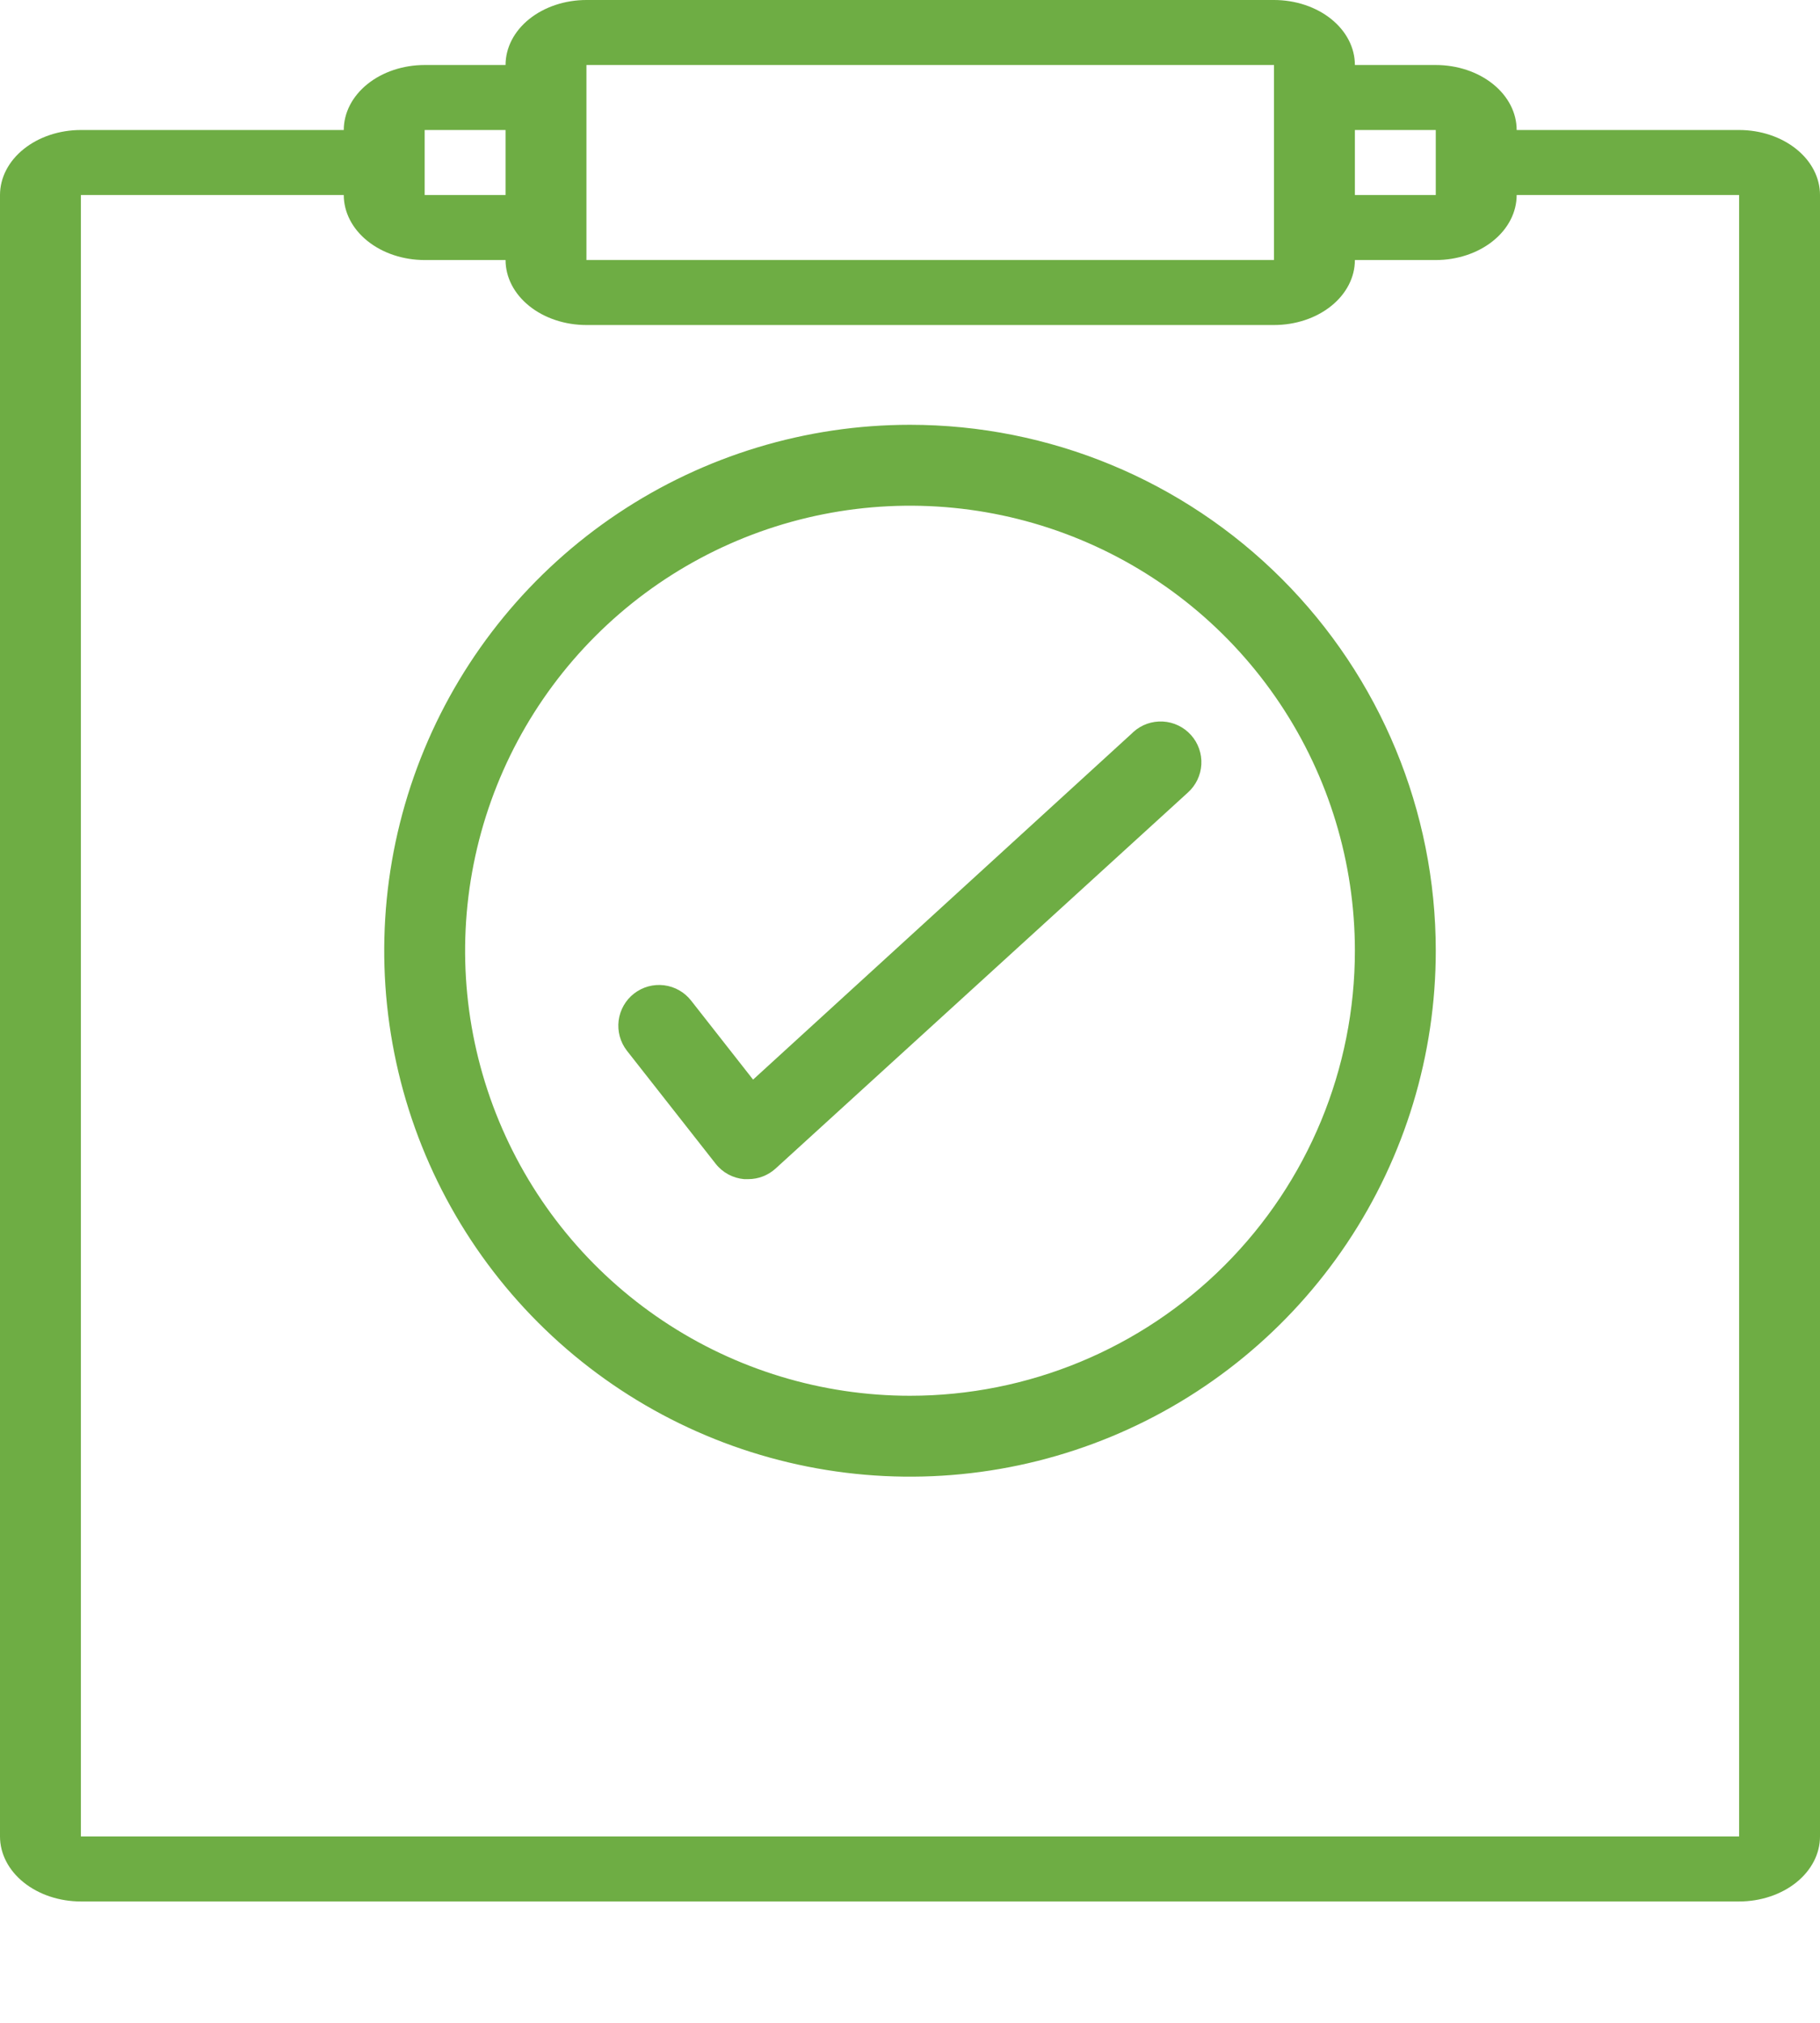 <?xml version="1.0" encoding="UTF-8"?> <svg xmlns="http://www.w3.org/2000/svg" width="90" height="100" viewBox="0 0 90 100" fill="none"> <path d="M56 36.231L37.24 53.371L34.18 49.471C33.852 49.049 33.371 48.775 32.841 48.708C32.311 48.642 31.777 48.788 31.355 49.116C30.933 49.443 30.659 49.925 30.592 50.455C30.526 50.984 30.672 51.519 31 51.941L35.39 57.531C35.56 57.748 35.773 57.927 36.016 58.058C36.258 58.189 36.525 58.268 36.8 58.291H37C37.499 58.292 37.981 58.106 38.35 57.771L58.74 39.181C59.138 38.824 59.378 38.324 59.407 37.79C59.436 37.257 59.252 36.733 58.895 36.336C58.538 35.938 58.038 35.698 57.505 35.669C56.971 35.64 56.448 35.824 56.05 36.181L56 36.231Z" fill="#6EAD44"></path> <path d="M45 21C39.858 21 34.831 22.525 30.555 25.382C26.279 28.239 22.947 32.299 20.979 37.05C19.011 41.801 18.496 47.029 19.5 52.072C20.503 57.116 22.979 61.749 26.615 65.385C30.251 69.021 34.884 71.497 39.928 72.5C44.971 73.504 50.199 72.989 54.95 71.021C59.701 69.053 63.761 65.721 66.618 61.445C69.475 57.169 71 52.142 71 47C71 40.104 68.261 33.491 63.385 28.615C58.509 23.739 51.896 21 45 21ZM45 69C40.649 69 36.395 67.71 32.778 65.292C29.16 62.875 26.34 59.439 24.675 55.419C23.009 51.399 22.574 46.976 23.423 42.708C24.272 38.44 26.367 34.52 29.444 31.444C32.52 28.367 36.44 26.272 40.708 25.423C44.976 24.574 49.399 25.009 53.419 26.675C57.439 28.34 60.875 31.16 63.292 34.778C65.71 38.395 67 42.649 67 47C67 52.835 64.682 58.431 60.556 62.556C56.431 66.682 50.835 69 45 69Z" fill="#6EAD44"></path> <path d="M0 9.641V90.786C0 91.639 0.421 92.456 1.172 93.059C1.922 93.661 2.939 94 4 94H86C87.061 94 88.078 93.661 88.828 93.059C89.579 92.456 90 91.639 90 90.786V9.641C90 8.789 89.579 7.971 88.828 7.369C88.078 6.766 87.061 6.427 86 6.427H75C75 5.575 74.579 4.758 73.828 4.155C73.078 3.552 72.061 3.214 71 3.214H67C67 2.361 66.579 1.544 65.828 0.941C65.078 0.339 64.061 0 63 0L29 0C27.939 0 26.922 0.339 26.172 0.941C25.421 1.544 25 2.361 25 3.214H21C19.939 3.214 18.922 3.552 18.172 4.155C17.421 4.758 17 5.575 17 6.427H4C2.939 6.427 1.922 6.766 1.172 7.369C0.421 7.971 0 8.789 0 9.641ZM67 6.427H71V9.641H67V6.427ZM29 3.214H63V12.855H29V3.214ZM21 6.427H25V9.641H21V6.427ZM21 12.855H25C25 13.707 25.421 14.524 26.172 15.127C26.922 15.73 27.939 16.068 29 16.068H63C64.061 16.068 65.078 15.73 65.828 15.127C66.579 14.524 67 13.707 67 12.855H71C72.061 12.855 73.078 12.516 73.828 11.913C74.579 11.311 75 10.493 75 9.641H86V90.786H4V9.641H17C17 10.493 17.421 11.311 18.172 11.913C18.922 12.516 19.939 12.855 21 12.855Z" fill="#6EAD44"></path> </svg> 